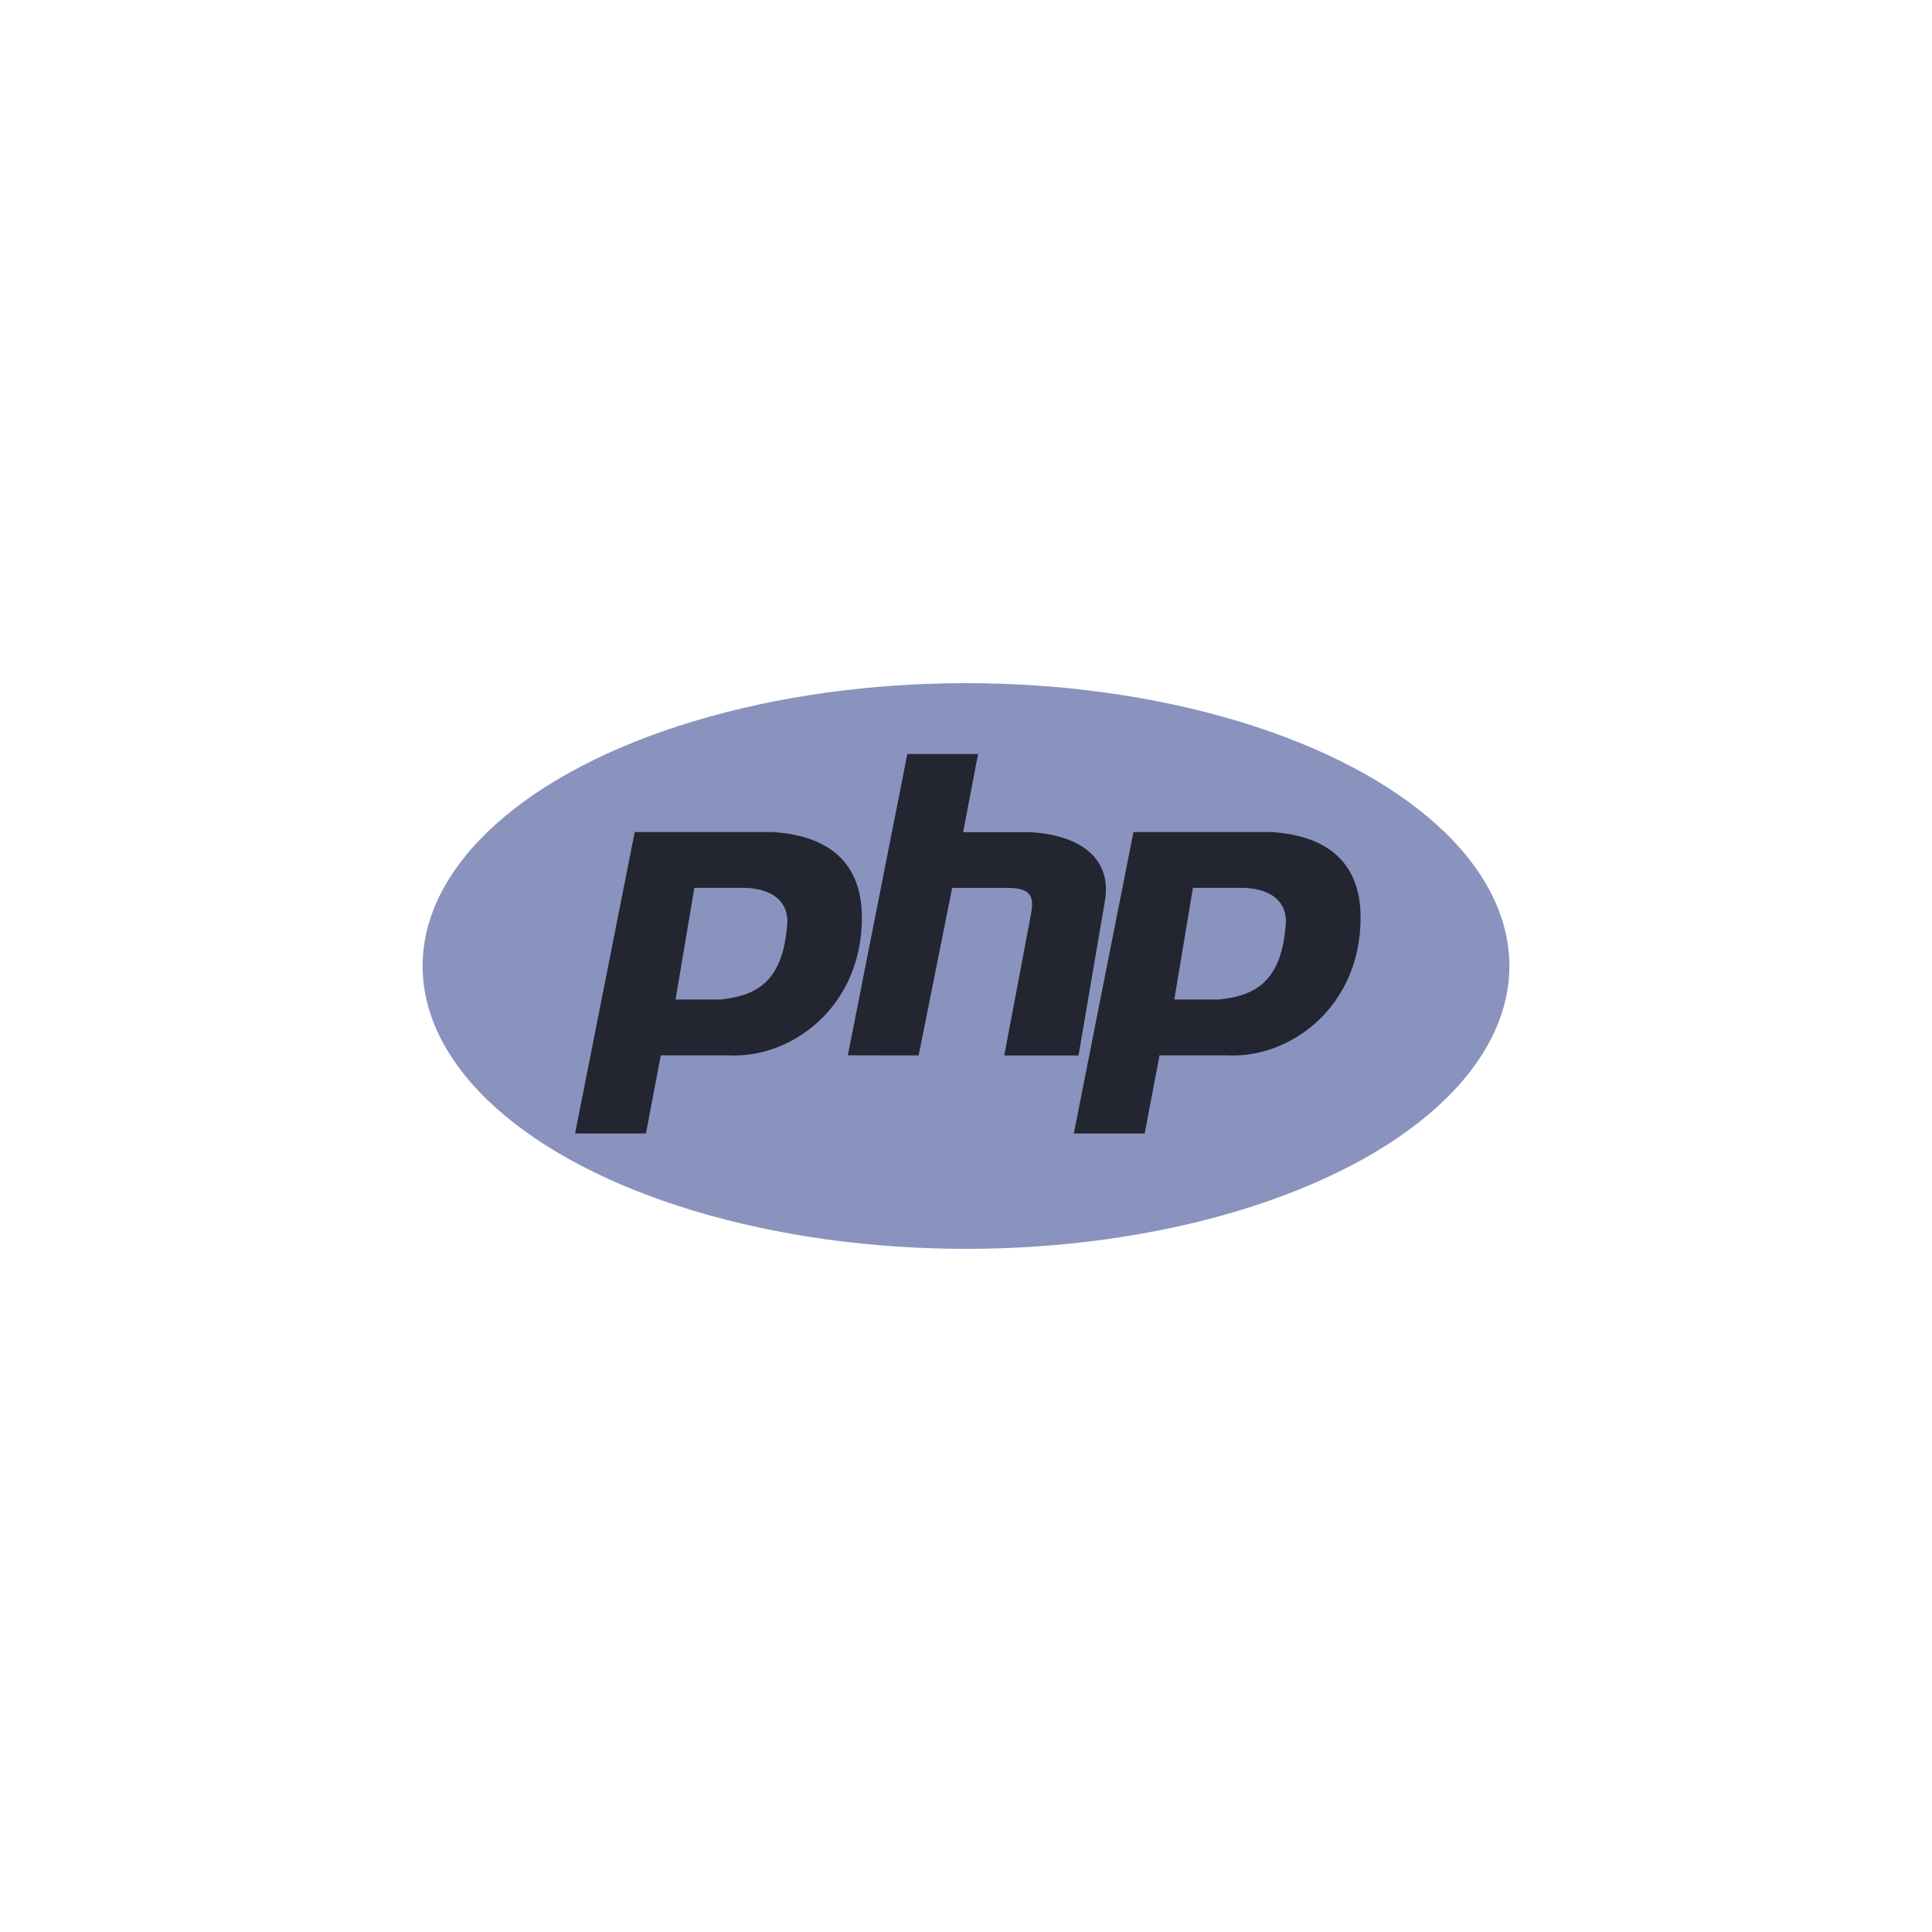 <svg id="Layer_1" data-name="Layer 1" xmlns="http://www.w3.org/2000/svg" viewBox="0 0 453.54 453.54"><defs><style>.cls-1{fill:#8993be;}.cls-2{fill:#232531;fill-rule:evenodd;}</style></defs><ellipse class="cls-1" cx="226.77" cy="226.77" rx="127.56" ry="66.4"/><path class="cls-2" d="M135,266.09l14-70.77h32.33c14,.87,21,7.86,21,20.09,0,21-16.6,33.2-31.46,32.33H155.13l-3.5,18.35Zm23.59-31.45L163,208.42h11.36c6.12,0,10.48,2.63,10.48,7.87-.87,14.85-7.86,17.47-15.72,18.35Zm40.44,13.1L213,177h16.6l-3.5,18.35h15.73c14,.87,19.22,7.86,17.47,16.6l-6.11,35.82H235.75l6.12-32.33c.87-4.36.87-7-5.24-7H223.52l-7.86,39.32Zm53.05,18.35,14-70.77h32.32c14,.87,21,7.86,21,20.09,0,21-16.6,33.2-31.45,32.33H272.2l-3.49,18.35Zm23.59-31.45,4.37-26.22h11.36c6.11,0,10.48,2.63,10.48,7.87-.87,14.85-7.86,17.47-15.73,18.35Z"/></svg>